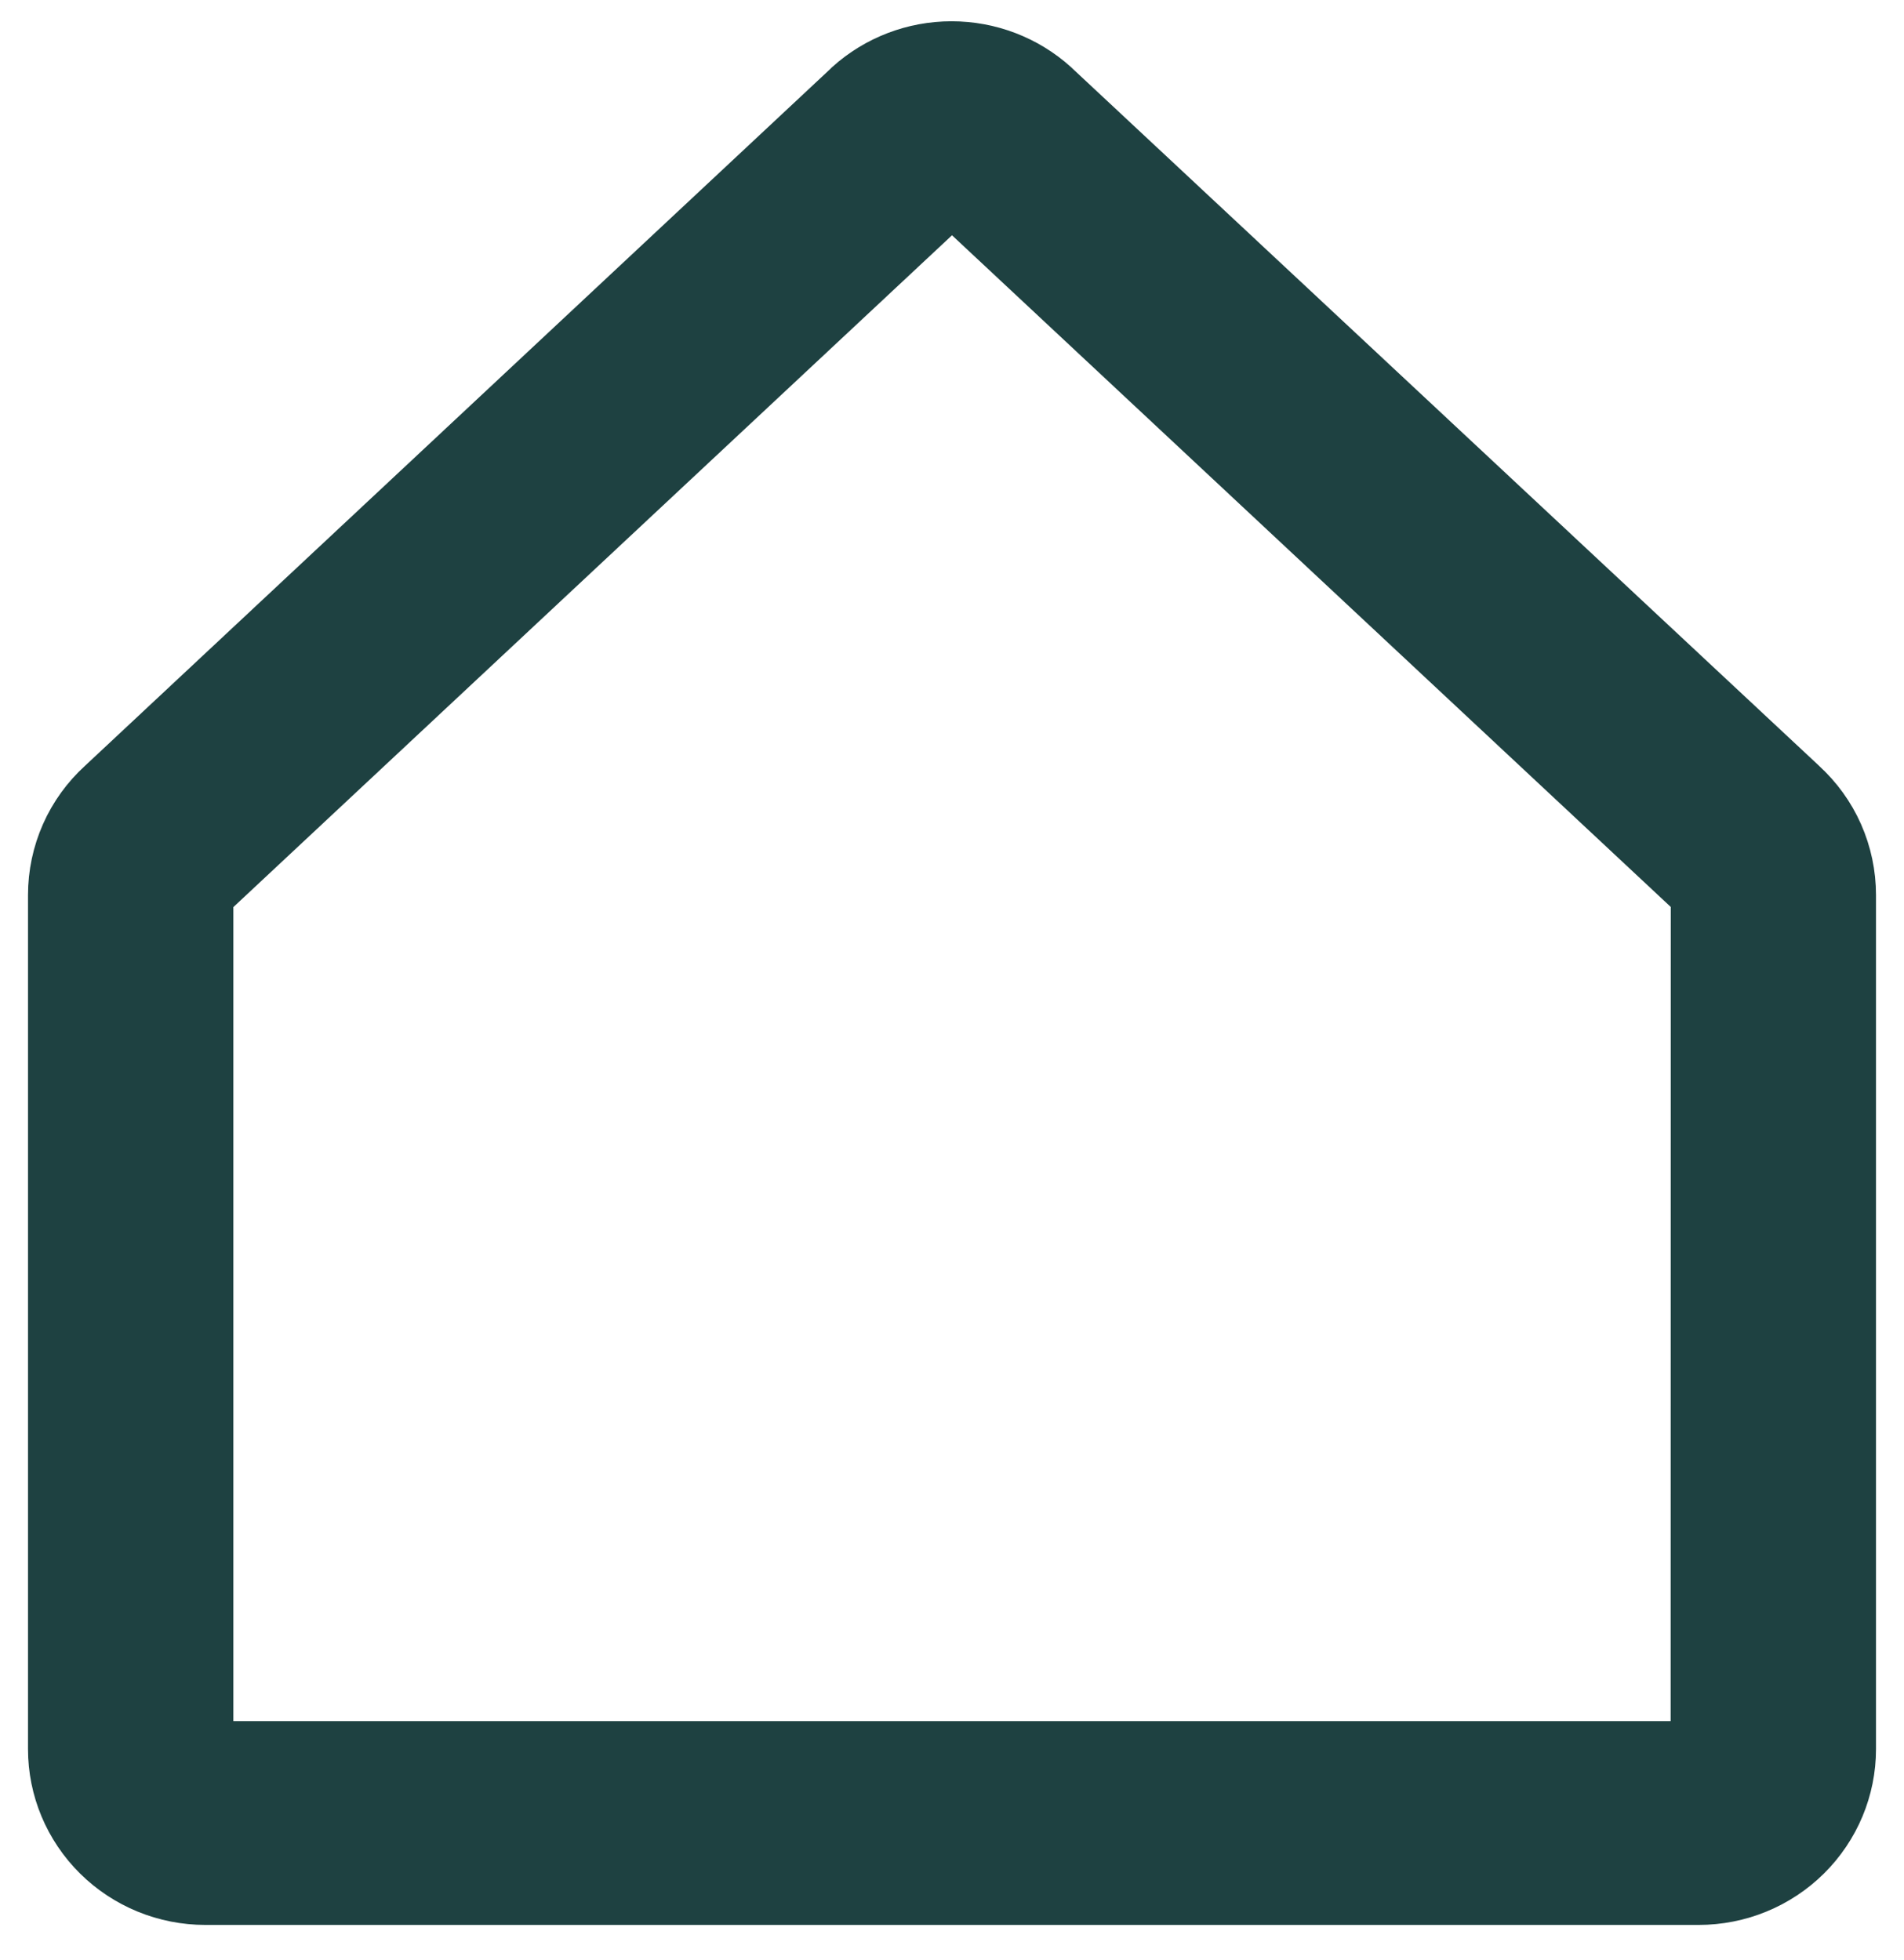 <svg width="34" height="35" viewBox="0 0 34 35" fill="none" xmlns="http://www.w3.org/2000/svg">
<path d="M18.976 1.402L18.976 1.402L18.971 1.398L18.965 1.391L18.954 1.381C18.417 0.897 17.718 0.63 16.992 0.63C16.267 0.63 15.568 0.897 15.031 1.381L15.031 1.381L15.022 1.389L15.007 1.405L1.692 13.857C1.395 14.127 1.158 14.455 0.996 14.821C0.834 15.188 0.75 15.584 0.75 15.984C0.75 15.984 0.75 15.984 0.75 15.984V31.24C0.75 32.007 1.058 32.742 1.605 33.284C2.152 33.826 2.894 34.13 3.667 34.13H30.333C31.106 34.13 31.848 33.826 32.395 33.284C32.942 32.742 33.25 32.007 33.25 31.24V15.984C33.25 15.584 33.166 15.188 33.004 14.821C32.842 14.455 32.605 14.127 32.308 13.857C32.307 13.856 32.307 13.856 32.307 13.855L18.976 1.402ZM30.085 16.09L30.083 30.99H3.917V16.093L17 3.86L30.085 16.09Z" fill="#1E4141" stroke="#1E4141" stroke-width="0.5"/>
</svg>
